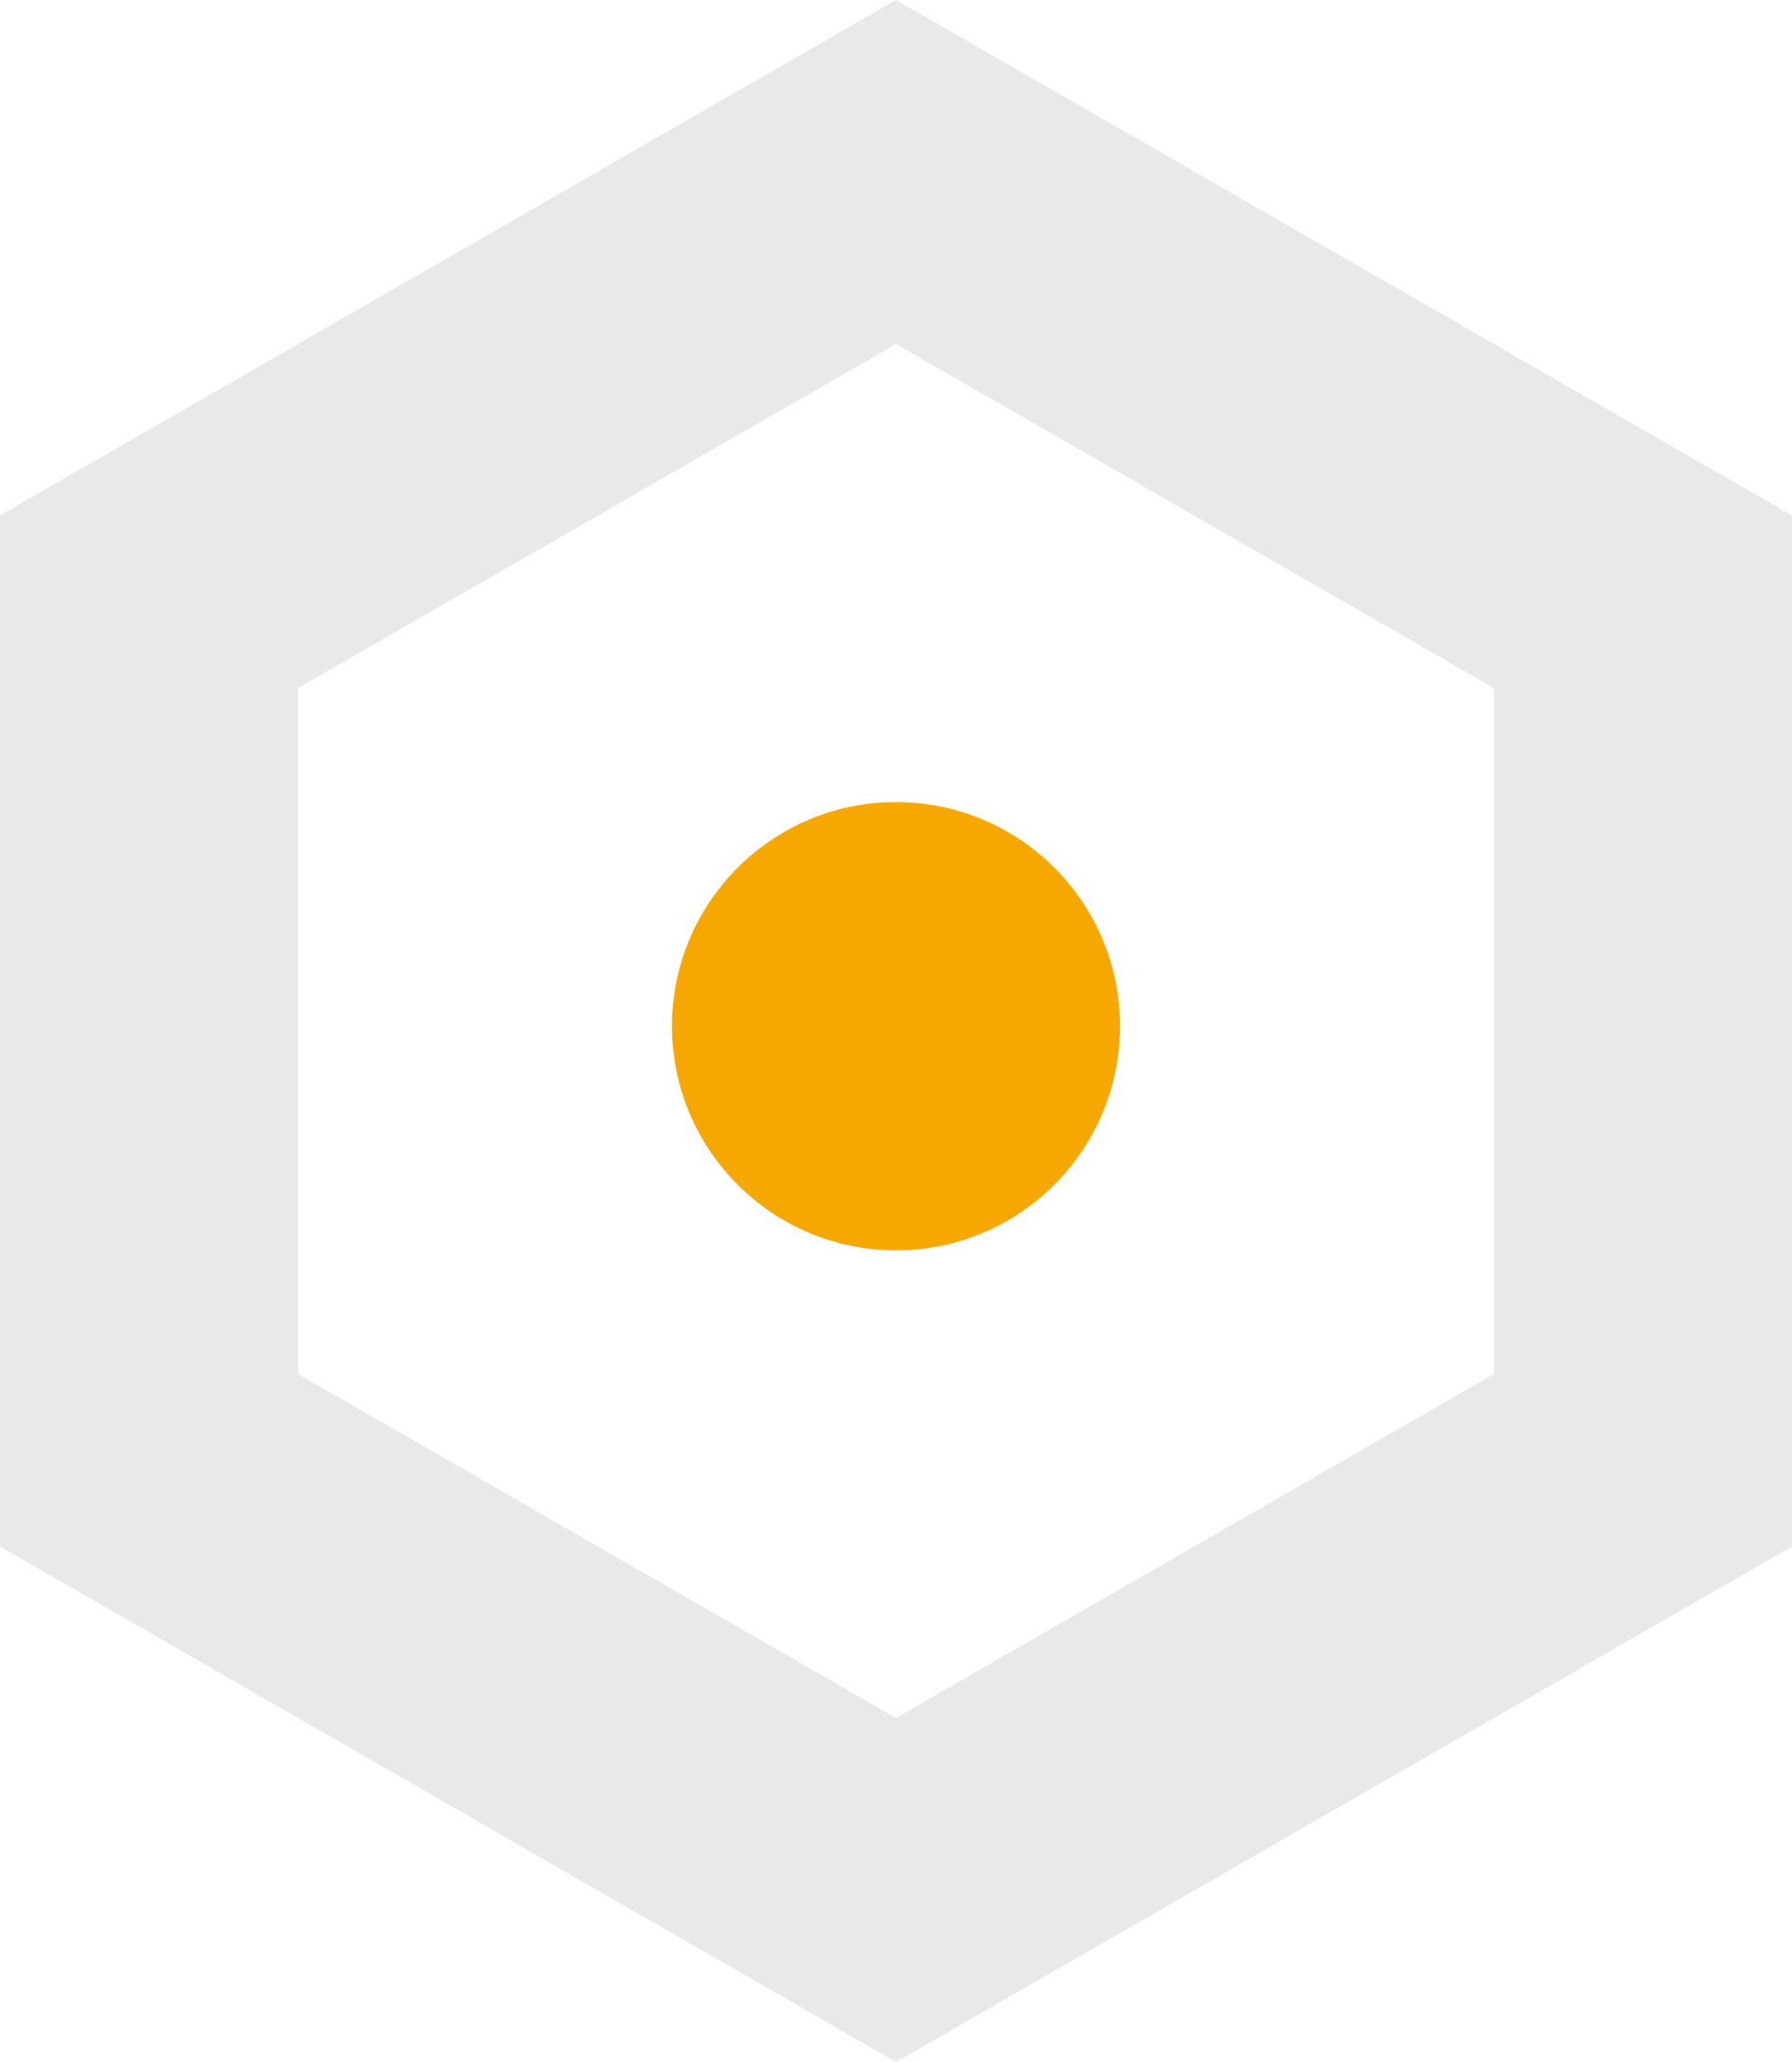 <?xml version="1.0" encoding="utf-8"?>
<!-- Generator: Adobe Illustrator 16.0.0, SVG Export Plug-In . SVG Version: 6.00 Build 0)  -->
<!DOCTYPE svg PUBLIC "-//W3C//DTD SVG 1.1//EN" "http://www.w3.org/Graphics/SVG/1.1/DTD/svg11.dtd">
<svg version="1.1" id="Calque_1" xmlns="http://www.w3.org/2000/svg" xmlns:xlink="http://www.w3.org/1999/xlink" x="0px" y="0px"
	 width="60px" height="69px" viewBox="0 0 60 69" enable-background="new 0 0 60 69" xml:space="preserve">
<path fill="#E9E9E9" d="M9.979,45.977V23.024L30,11.512l20.021,11.512v22.953L30,57.487L9.979,45.977z M30,0L0,17.25v34.5L30,69
	l30.001-17.25v-34.5L30,0z"/>
<g>
	<path fill="#f6a800" d="M37.5,34.34c0,4.142-3.357,7.5-7.5,7.5c-4.142,0-7.5-3.358-7.5-7.5c0-4.142,3.358-7.5,7.5-7.5
		C34.143,26.84,37.5,30.198,37.5,34.34"/>
</g>
</svg>

